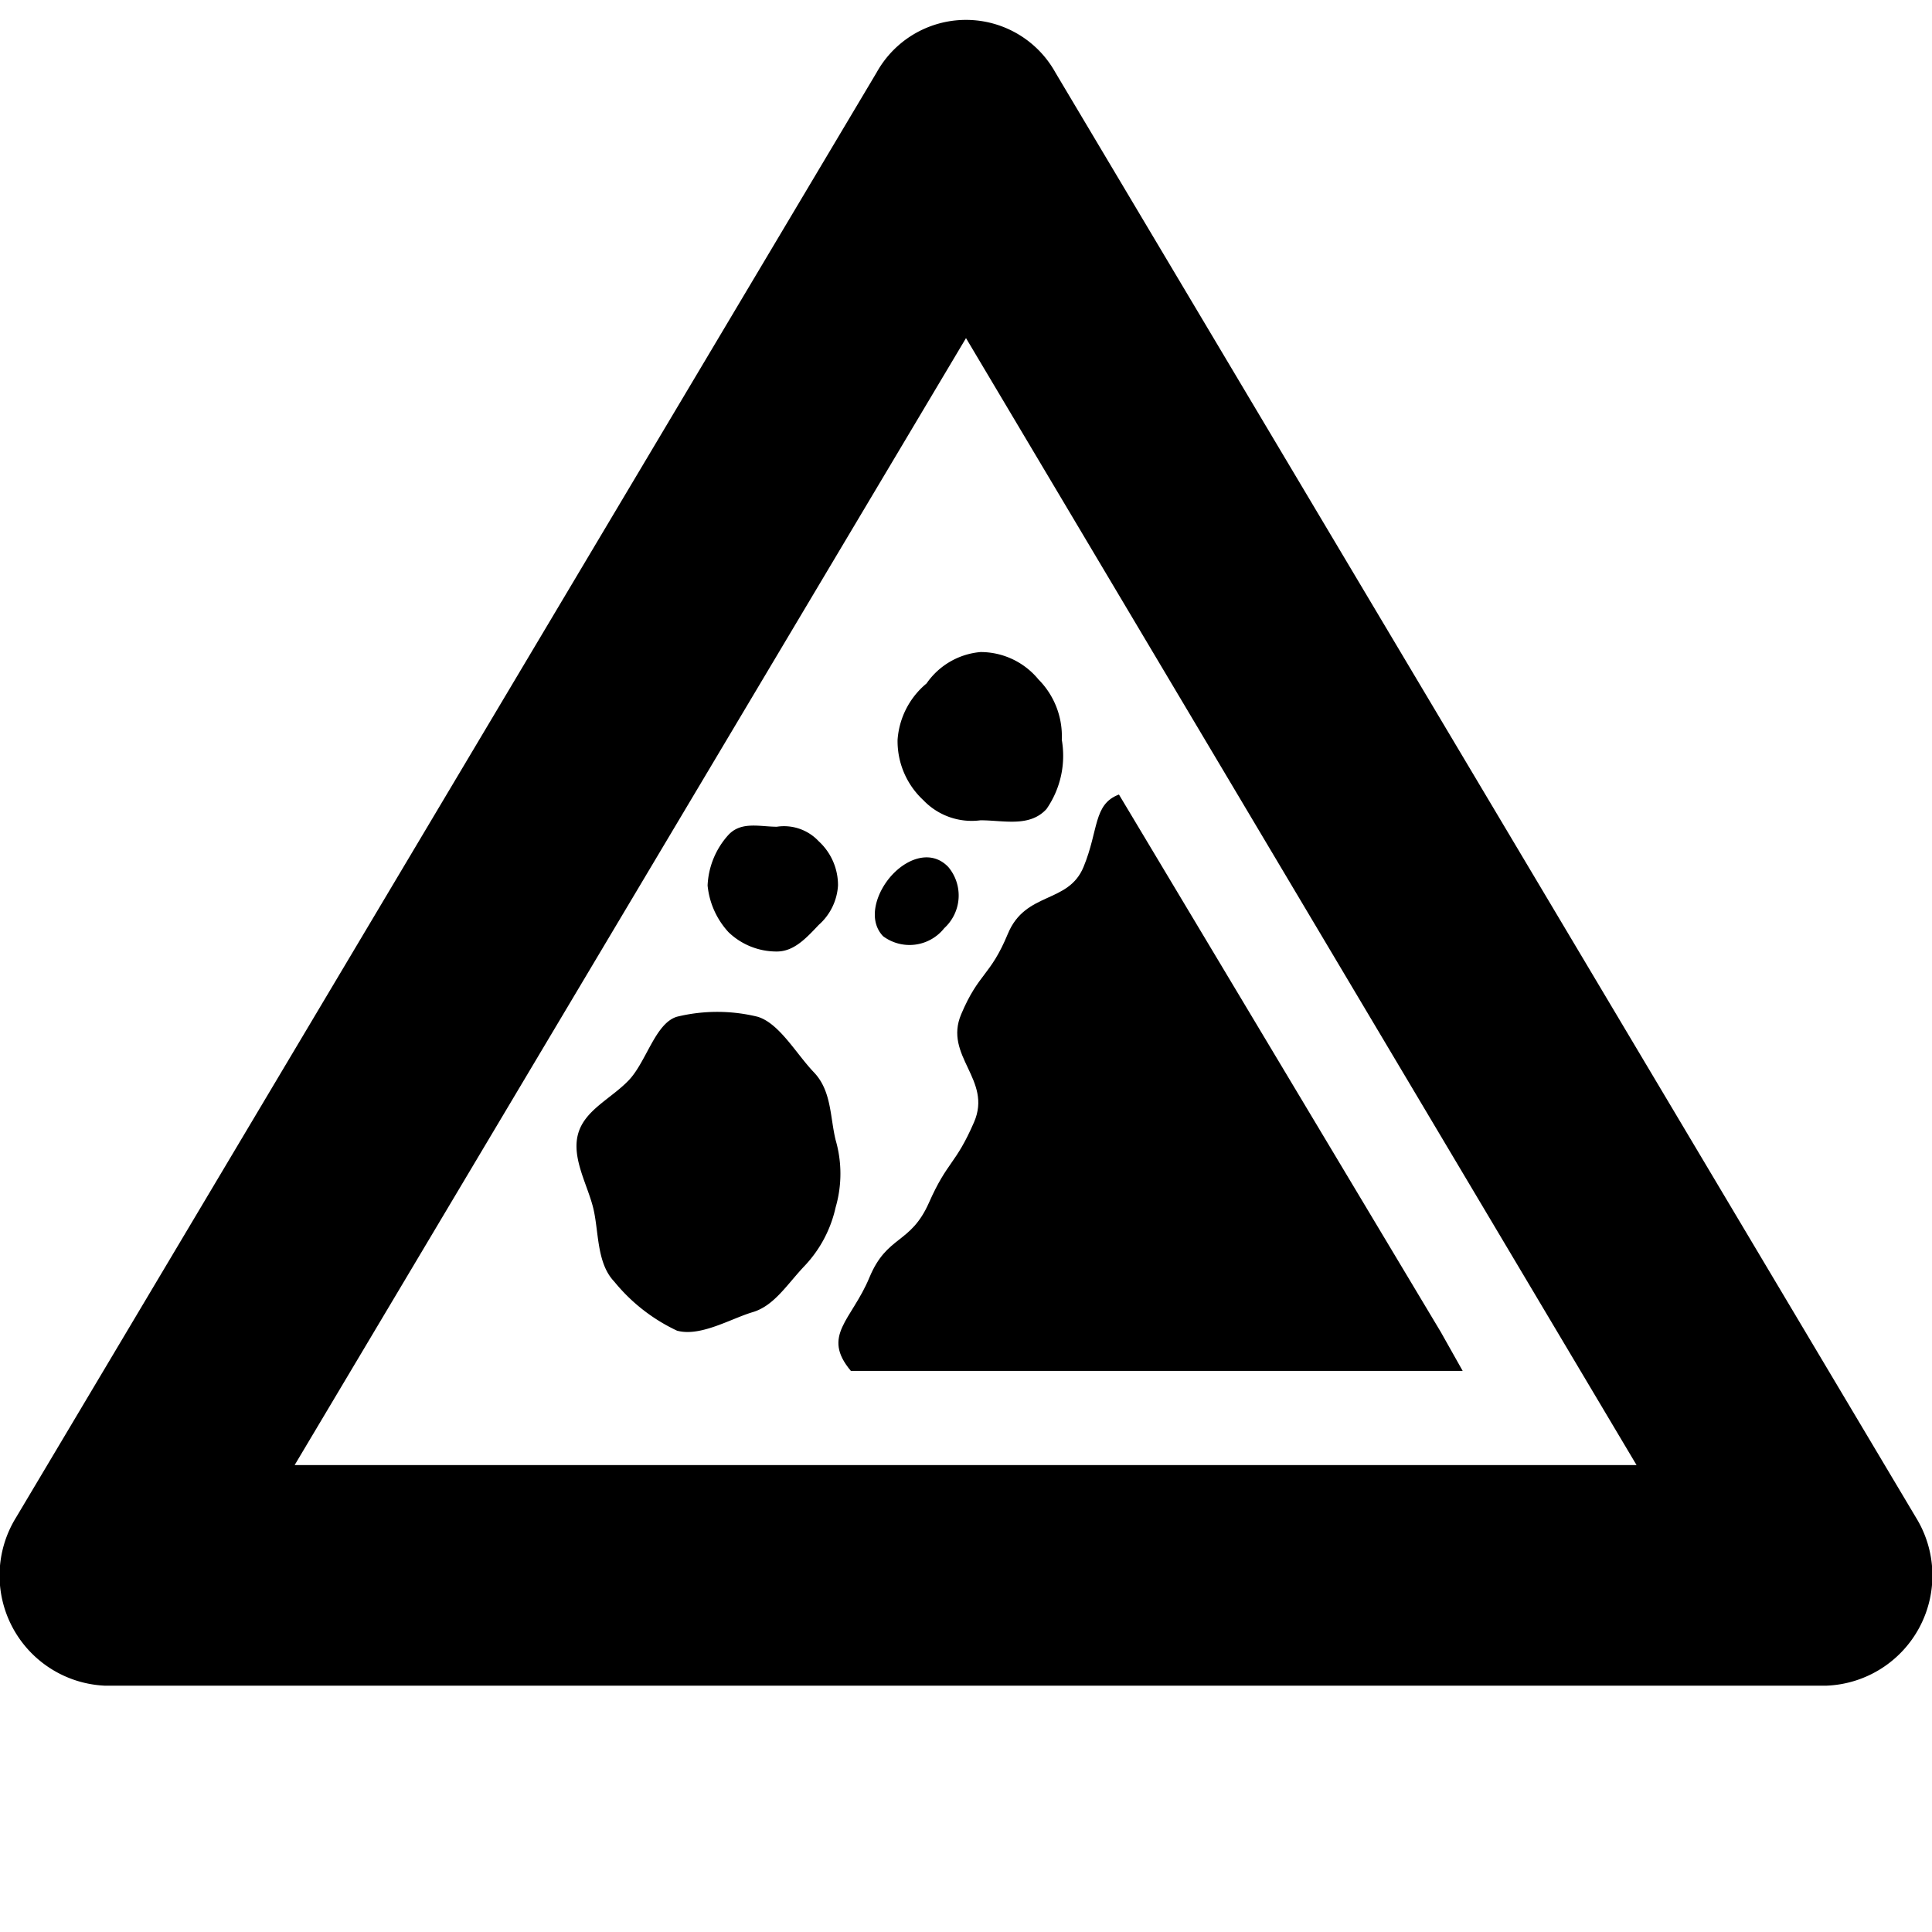 <svg id="Layer_1" data-name="Layer 1" xmlns="http://www.w3.org/2000/svg" width="8.47mm" height="8.47mm" viewBox="0 0 24 24"><title>falling_rocks-georisks</title><path d="M12,4.2l8.33,14H3.66L12,4.2M10.89.9.2,18.85a1.37,1.37,0,0,0,1.1,2.09H22.69a1.37,1.37,0,0,0,1.11-2.09L13.11.9A1.27,1.27,0,0,0,10.89.9Z"/><path d="M17.9,16.55l-4-6.68c-.32.12-.25.44-.44.9s-.72.3-.94.83-.36.48-.58,1,.39.81.16,1.34-.33.48-.56,1-.52.4-.74.93-.6.72-.23,1.16h7.6Z"/><path d="M13,10.05c-.21.23-.53.14-.82.14a.83.83,0,0,1-.71-.25,1,1,0,0,1-.32-.75,1,1,0,0,1,.36-.7.91.91,0,0,1,.67-.39.93.93,0,0,1,.72.34,1,1,0,0,1,.29.75A1.16,1.16,0,0,1,13,10.05Z"/><path d="M10.17,11.49c-.16.17-.31.33-.52.33a.86.86,0,0,1-.6-.24A1,1,0,0,1,8.79,11a1,1,0,0,1,.26-.63c.16-.17.39-.1.6-.1a.59.59,0,0,1,.52.18.74.74,0,0,1,.24.55A.71.71,0,0,1,10.17,11.49Z"/><path d="M11.73,11.53a.55.55,0,0,1-.76.1c-.2-.21-.08-.56.12-.77s.49-.3.69-.09A.55.55,0,0,1,11.73,11.53Z"/><path d="M10,15.72c-.22.23-.38.5-.65.58s-.65.31-.94.23a2.22,2.22,0,0,1-.78-.61c-.22-.23-.19-.62-.26-.91s-.27-.62-.19-.92.41-.44.63-.67.33-.71.6-.79a2.11,2.11,0,0,1,1,0c.27.08.48.46.7.69s.2.55.27.84a1.5,1.5,0,0,1,0,.84A1.54,1.54,0,0,1,10,15.72Z"/></svg>